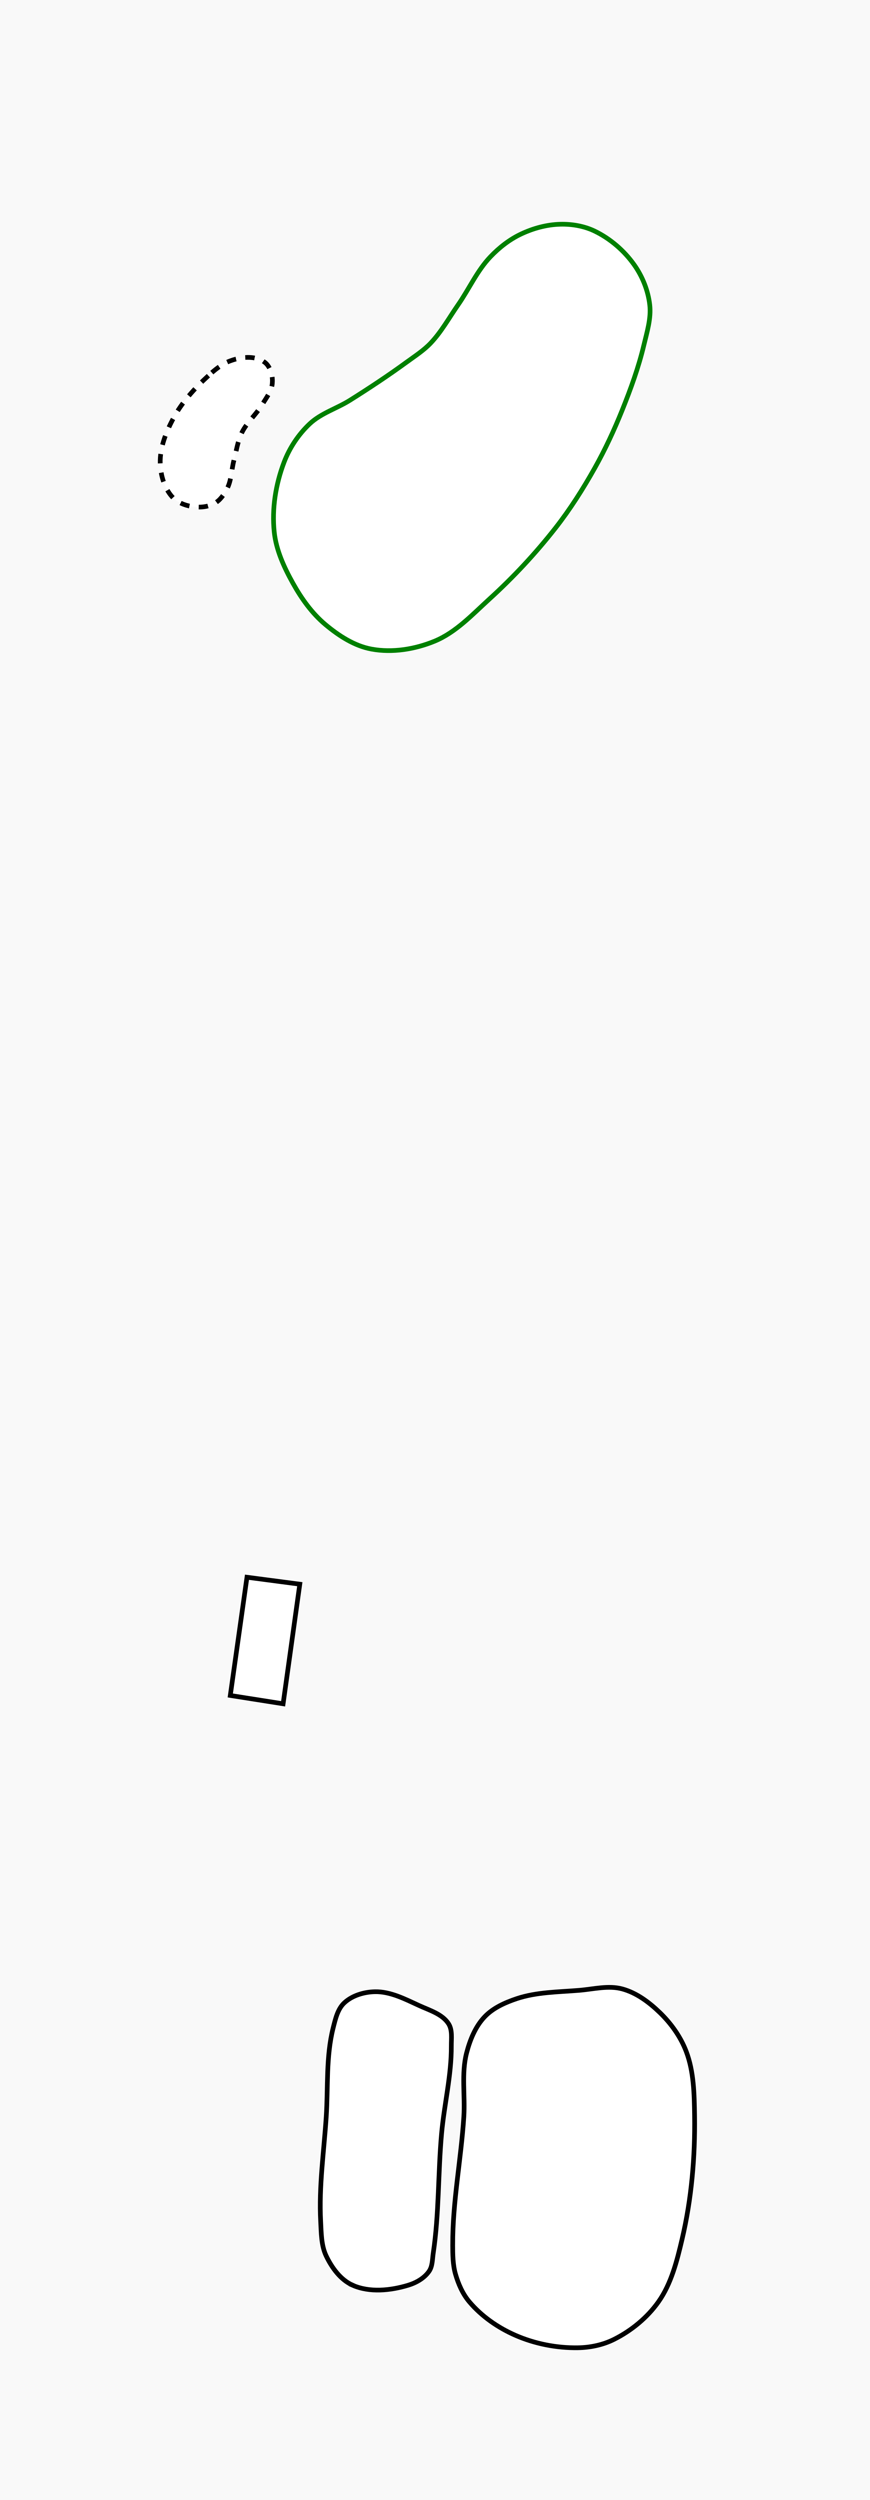 <?xml version="1.0" encoding="UTF-8" standalone="no"?>
<!-- Created with Inkscape (http://www.inkscape.org/) -->

<svg
   width="49.226mm"
   height="141.38mm"
   viewBox="0 0 49.226 141.38"
   version="1.1"
   id="svg5"
   xml:space="preserve"
   inkscape:version="1.2 (dc2aeda, 2022-05-15)"
   sodipodi:docname="7.svg"
   xmlns:inkscape="http://www.inkscape.org/namespaces/inkscape"
   xmlns:sodipodi="http://sodipodi.sourceforge.net/DTD/sodipodi-0.dtd"
   xmlns="http://www.w3.org/2000/svg"
   xmlns:svg="http://www.w3.org/2000/svg"><sodipodi:namedview
     id="namedview7"
     pagecolor="#ffffff"
     bordercolor="#666666"
     borderopacity="1.0"
     inkscape:showpageshadow="2"
     inkscape:pageopacity="0.0"
     inkscape:pagecheckerboard="0"
     inkscape:deskcolor="#d1d1d1"
     inkscape:document-units="mm"
     showgrid="false"
     inkscape:zoom="0.5946522"
     inkscape:cx="400.23395"
     inkscape:cy="253.08912"
     inkscape:window-width="1342"
     inkscape:window-height="737"
     inkscape:window-x="0"
     inkscape:window-y="25"
     inkscape:window-maximized="0"
     inkscape:current-layer="layer2" /><defs
     id="defs2" /><g
     inkscape:groupmode="layer"
     id="layer2"
     inkscape:label="background"
     transform="translate(-71.761,47.898)"
     sodipodi:insensitive="true"><rect
       style="fill:#f9f9f9;stroke-width:0.306"
       id="rect379"
       width="49.226"
       height="141.38"
       x="71.761"
       y="-47.898" /></g><g
     inkscape:groupmode="layer"
     id="layer3"
     inkscape:label="fairway"
     style="display:inline"
     transform="translate(-47.884,13.826)"
     sodipodi:insensitive="true" /><g
     inkscape:groupmode="layer"
     id="layer4"
     inkscape:label="tees"
     style="display:inline"
     transform="translate(-47.884,13.826)"
     sodipodi:insensitive="true"><path
       style="fill:#ffffff;stroke:#000000;stroke-width:0.265px;stroke-linecap:butt;stroke-linejoin:miter;stroke-opacity:1"
       d="m 73.499,113.123 c -0.01,-2.421 0.472,-4.82 0.629,-7.236 0.079,-1.205 -0.145,-2.45 0.157,-3.618 0.191,-0.738 0.497,-1.493 1.023,-2.045 0.477,-0.502 1.152,-0.802 1.809,-1.023 1.129,-0.378 2.353,-0.374 3.539,-0.472 0.81,-0.067 1.653,-0.292 2.438,-0.079 0.807,0.219 1.522,0.756 2.124,1.337 0.638,0.616 1.179,1.373 1.494,2.202 0.432,1.137 0.454,2.402 0.472,3.618 0.034,2.345 -0.171,4.717 -0.708,7 -0.289,1.228 -0.609,2.51 -1.337,3.539 -0.634,0.896 -1.535,1.633 -2.517,2.124 -0.626,0.313 -1.346,0.462 -2.045,0.472 -1.203,0.018 -2.437,-0.225 -3.539,-0.708 -0.98,-0.429 -1.904,-1.071 -2.596,-1.888 -0.379,-0.447 -0.625,-1.01 -0.787,-1.573 -0.152,-0.532 -0.155,-1.099 -0.157,-1.652 z"
       id="path2129"
       sodipodi:nodetypes="aaaaaaaaaaaaaaaaaa" /><path
       style="fill:#ffffff;stroke:#000000;stroke-width:0.265px;stroke-linecap:butt;stroke-linejoin:miter;stroke-opacity:1"
       d="m 67.836,115.404 c -0.679,-0.301 -1.173,-0.982 -1.494,-1.652 -0.287,-0.599 -0.28,-1.304 -0.315,-1.966 -0.104,-1.966 0.185,-3.934 0.315,-5.899 0.11,-1.679 -0.02,-3.402 0.393,-5.034 0.127,-0.501 0.252,-1.064 0.629,-1.416 0.449,-0.419 1.117,-0.615 1.73,-0.629 0.879,-0.02 1.717,0.421 2.517,0.787 0.589,0.269 1.302,0.477 1.652,1.023 0.228,0.356 0.154,0.836 0.157,1.258 0.011,1.662 -0.401,3.3 -0.551,4.955 -0.203,2.251 -0.138,4.529 -0.472,6.764 -0.052,0.346 -0.037,0.735 -0.236,1.023 -0.269,0.389 -0.727,0.65 -1.18,0.787 -1.004,0.304 -2.188,0.425 -3.146,0 z"
       id="path2131"
       sodipodi:nodetypes="aaaaaaaaaaaaaaa" /><path
       style="fill:#ffffff;stroke:#000000;stroke-width:0.265px;stroke-linecap:butt;stroke-linejoin:miter;stroke-opacity:1"
       d="m 60.914,82.054 0.944,-6.686 2.989,0.393 -0.944,6.764 z"
       id="path2135"
       sodipodi:nodetypes="ccccc" /></g><g
     inkscape:groupmode="layer"
     id="layer7"
     inkscape:label="green"
     style="display:inline"
     transform="translate(-36.485,-10.679)"
     sodipodi:insensitive="true"><path
       style="fill:#ffffff;stroke:#008000;stroke-width:0.265px;stroke-linecap:butt;stroke-linejoin:miter;stroke-opacity:1"
       d="m 59.51,31.146 c -1.046,0.764 -2.129,1.48 -3.226,2.169 -0.746,0.468 -1.64,0.73 -2.28,1.335 -0.632,0.596 -1.137,1.357 -1.446,2.169 -0.473,1.242 -0.696,2.627 -0.556,3.949 0.108,1.021 0.557,1.995 1.057,2.892 0.482,0.865 1.076,1.7 1.835,2.336 0.757,0.633 1.643,1.212 2.614,1.39 1.176,0.217 2.453,0.009 3.56,-0.445 1.211,-0.497 2.146,-1.511 3.115,-2.392 1.349,-1.227 2.601,-2.57 3.726,-4.004 0.834,-1.064 1.562,-2.214 2.225,-3.393 0.593,-1.056 1.105,-2.158 1.557,-3.281 0.481,-1.197 0.925,-2.416 1.224,-3.671 0.178,-0.747 0.421,-1.517 0.334,-2.28 -0.092,-0.811 -0.416,-1.616 -0.89,-2.28 -0.565,-0.793 -1.349,-1.467 -2.225,-1.891 -0.596,-0.288 -1.285,-0.405 -1.947,-0.389 -0.764,0.018 -1.534,0.229 -2.225,0.556 -0.647,0.306 -1.23,0.762 -1.724,1.279 -0.757,0.792 -1.21,1.826 -1.835,2.725 -0.508,0.731 -0.943,1.525 -1.557,2.169 -0.392,0.411 -0.877,0.722 -1.335,1.057 z"
       id="path2137"
       sodipodi:nodetypes="aaaaaaaaaaaaaaaaaaaaaaa" /></g><g
     inkscape:groupmode="layer"
     id="layer6"
     inkscape:label="sand"
     style="display:inline"
     transform="translate(-47.884,13.826)"
     sodipodi:insensitive="true"><path
       style="fill:#ffffff;stroke:#000000;stroke-width:0.265px;stroke-linecap:butt;stroke-linejoin:miter;stroke-dasharray:0.529, 0.529;stroke-dashoffset:0;stroke-opacity:1"
       d="m 59.675,7.42 c -0.777,0.712 -1.512,1.514 -2.002,2.447 -0.404,0.769 -0.748,1.635 -0.723,2.503 0.019,0.668 0.225,1.39 0.667,1.891 0.274,0.311 0.704,0.487 1.112,0.556 0.424,0.071 0.9,0.037 1.279,-0.167 0.324,-0.174 0.555,-0.507 0.723,-0.834 0.253,-0.492 0.248,-1.078 0.389,-1.613 0.138,-0.522 0.209,-1.072 0.445,-1.557 0.29,-0.597 0.829,-1.042 1.168,-1.613 C 62.954,8.662 63.25,8.294 63.29,7.865 63.324,7.502 63.237,7.094 63.012,6.808 62.842,6.593 62.558,6.47 62.289,6.419 61.83,6.332 61.335,6.422 60.898,6.586 60.436,6.759 60.039,7.087 59.675,7.42 Z"
       id="path2139"
       sodipodi:nodetypes="aaaaaaaaaaaaaaa" /></g></svg>
